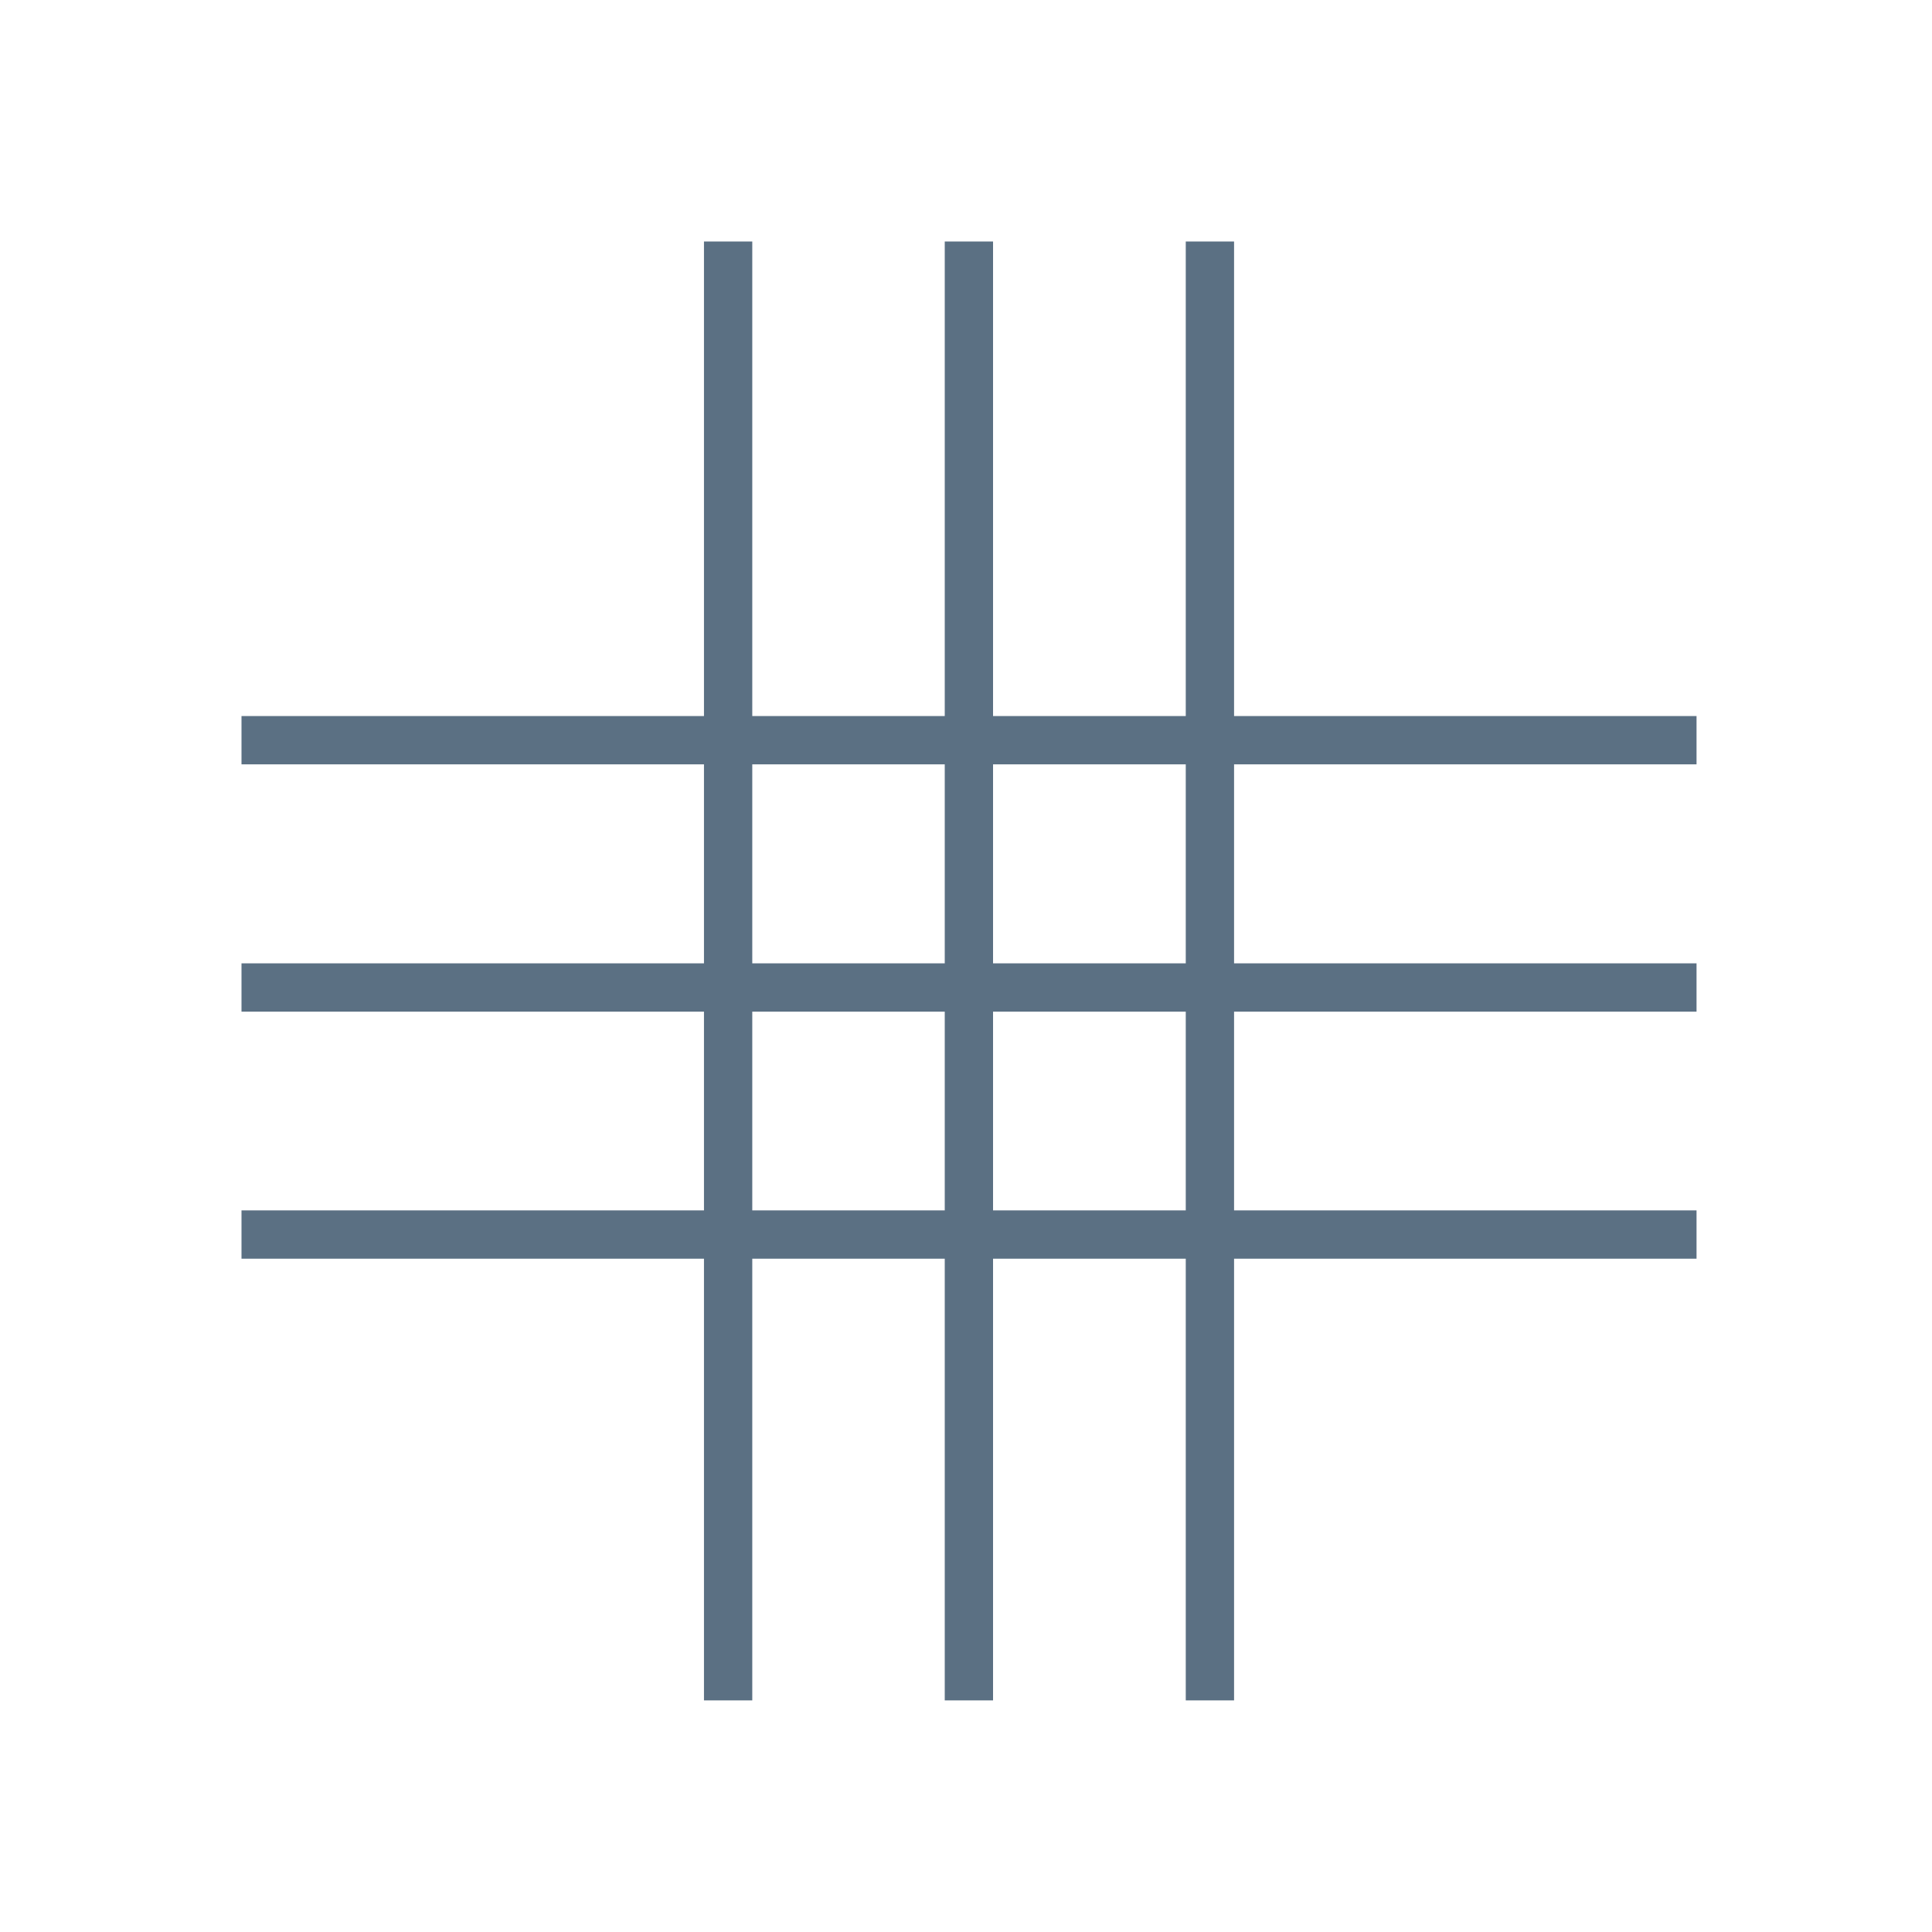 <?xml version="1.0" encoding="UTF-8"?> <svg xmlns="http://www.w3.org/2000/svg" width="80" height="80" fill="none" version="1.1" viewBox="0 0 80 80"><path d="m30.15 10v60.41" stroke="#5b7083" stroke-miterlimit="10" stroke-width="2"></path><path d="m40.12 10v60.41" stroke="#5b7083" stroke-miterlimit="10" stroke-width="2"></path><path d="m50.1 10v60.41" stroke="#5b7083" stroke-miterlimit="10" stroke-width="2"></path><path d="m70.25 40.89h-60.25" stroke="#5b7083" stroke-miterlimit="10" stroke-width="2"></path><path d="m70.25 51.12h-60.25" stroke="#5b7083" stroke-miterlimit="10" stroke-width="2"></path><path d="m70.25 30.65h-60.25" stroke="#5b7083" stroke-miterlimit="10" stroke-width="2"></path></svg> 
